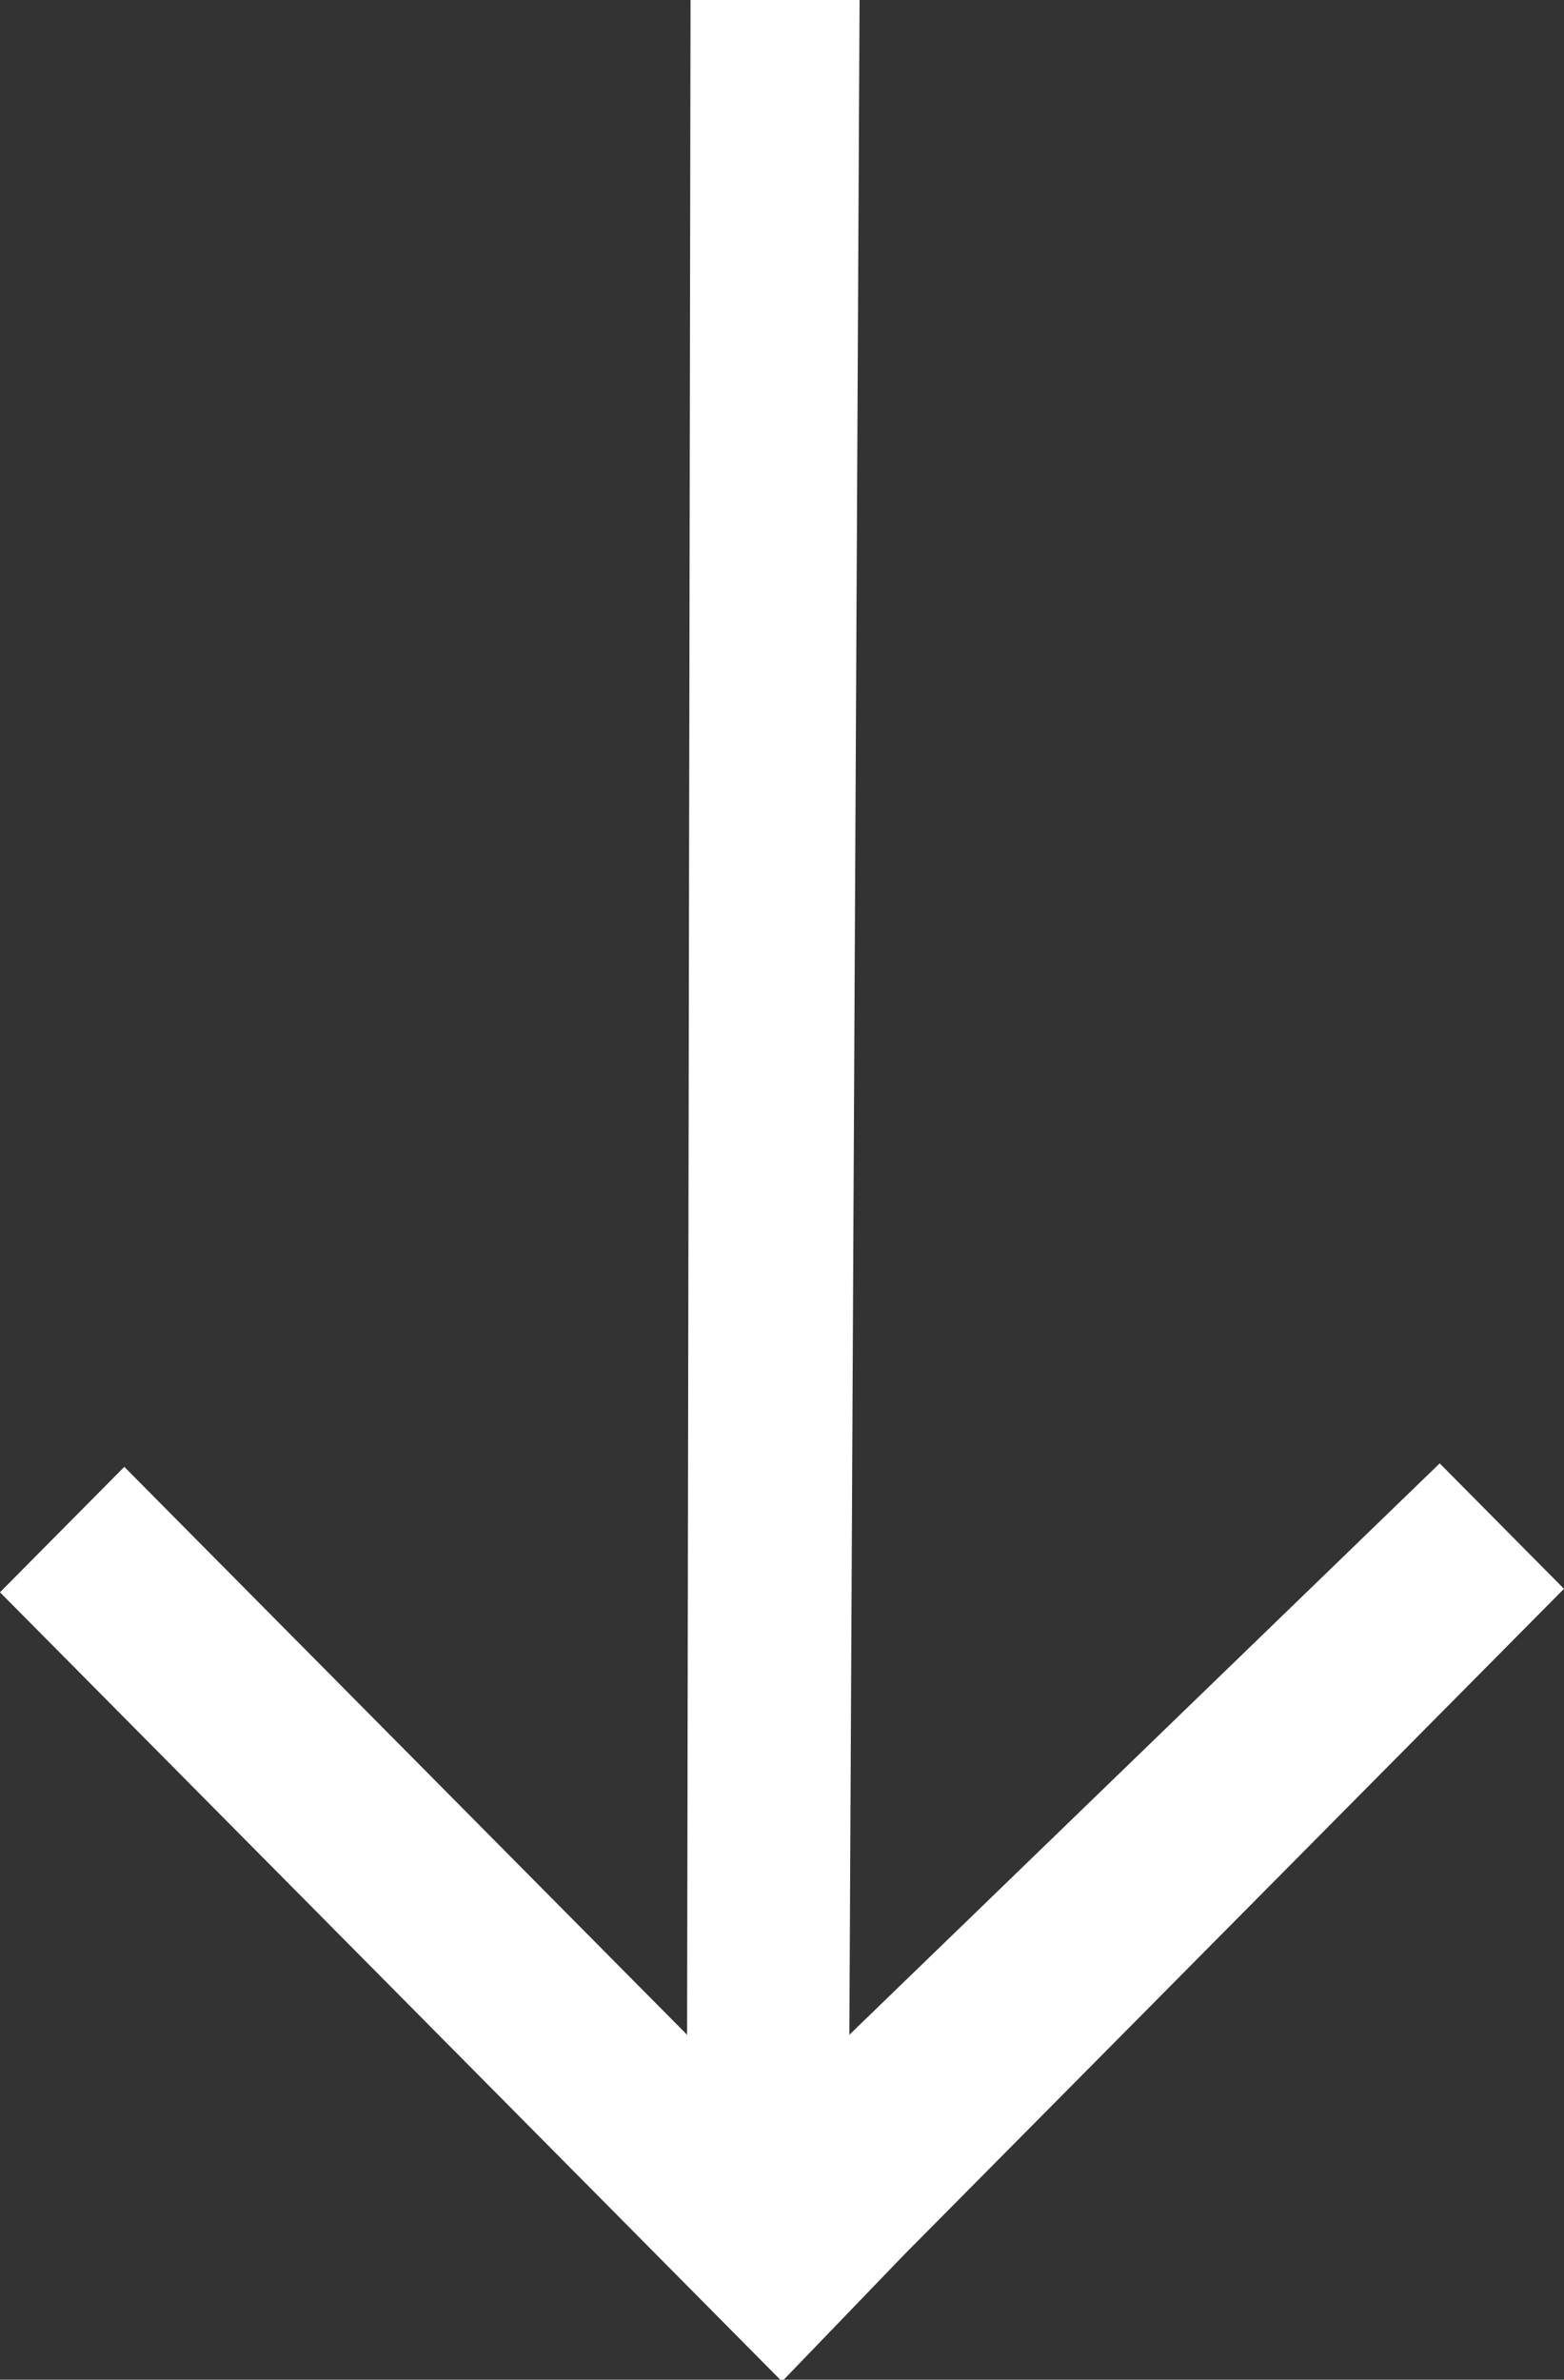 <svg width="119" height="181" viewBox="0 0 119 181" fill="none" xmlns="http://www.w3.org/2000/svg">
<rect x="0" y="0" width="119" height="181" fill="#333333" stroke="none"/>
<path fill-rule="evenodd" clip-rule="evenodd" d="M64.624 154.766L65.402 0H52.541L52.278 154.766L9.458 111.569L0 121.109L59.368 181H59.632L68.826 171.46L119 120.844L109.542 111.304L64.624 154.766Z" fill="white"/>
</svg>
